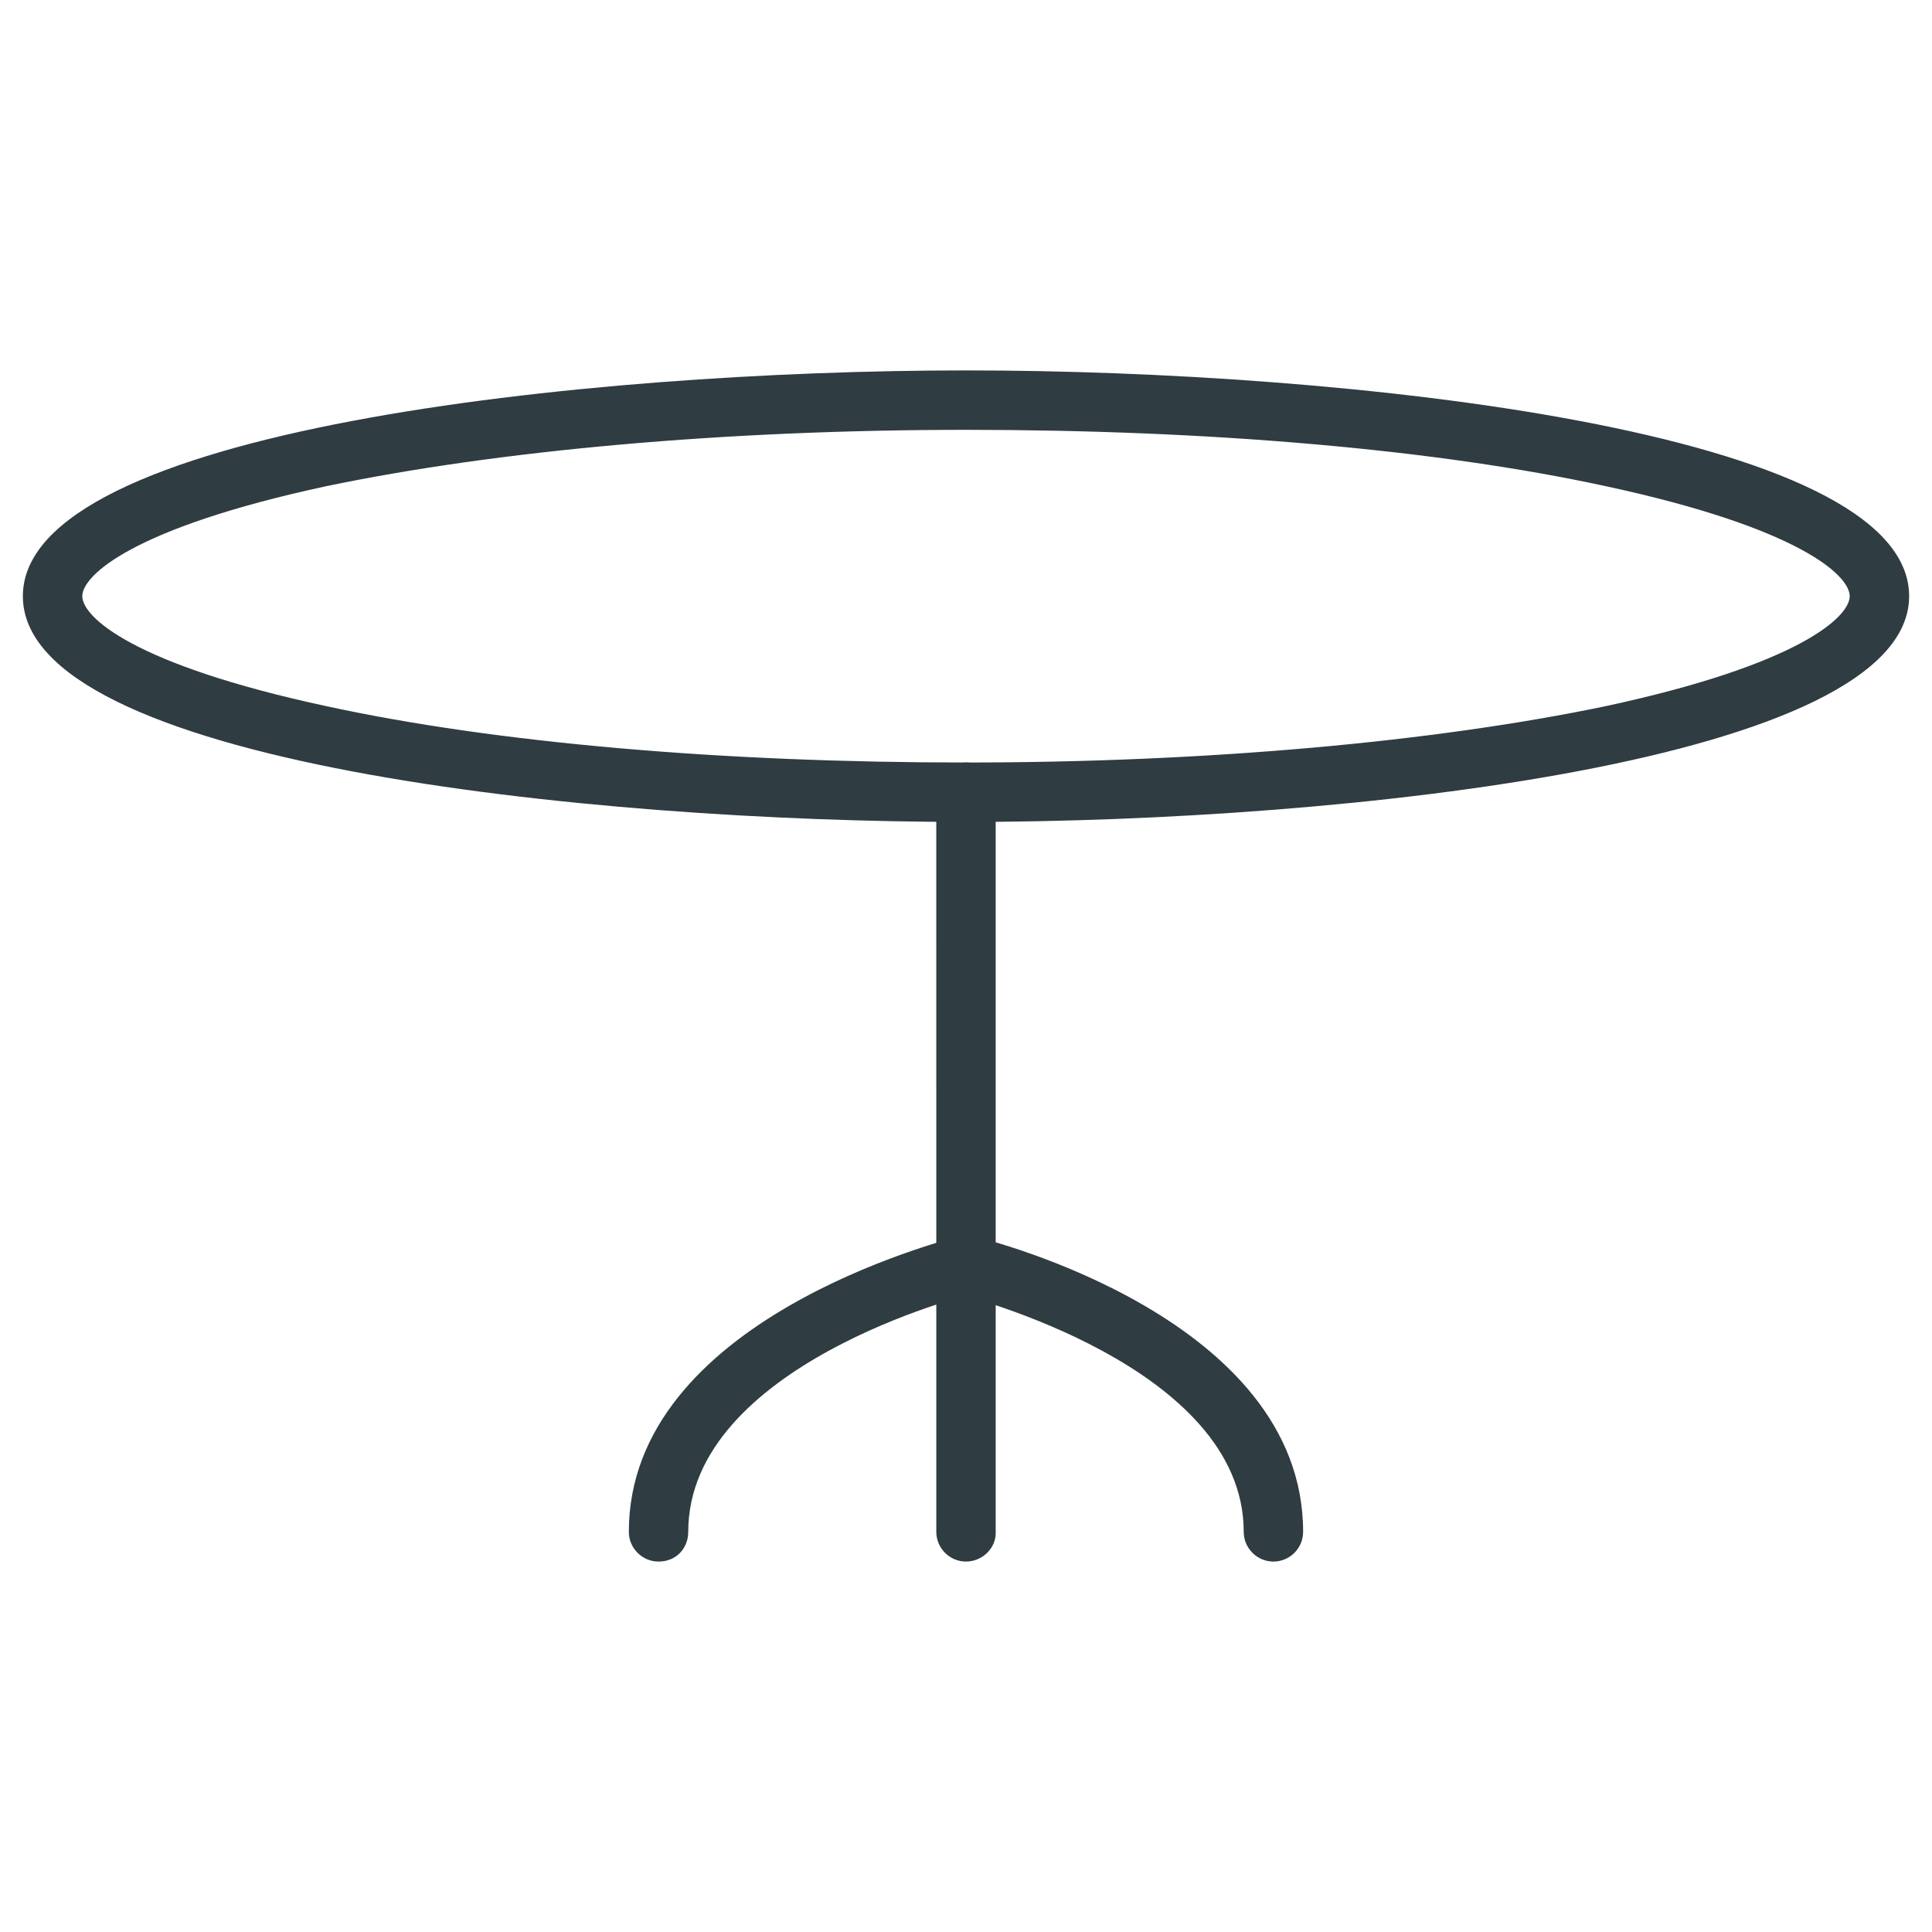 <?xml version="1.0" encoding="UTF-8"?>
<!-- Uploaded to: ICON Repo, www.svgrepo.com, Generator: ICON Repo Mixer Tools -->
<svg width="800px" height="800px" version="1.1" viewBox="144 144 512 512" xmlns="http://www.w3.org/2000/svg">
 <g fill="#2f3c42">
  <path d="m400 361.82c-100.37 0-249.94-15.742-249.94-59.828 0-44.082 149.57-59.828 249.94-59.828s249.94 15.742 249.94 59.828c-0.004 43.688-149.57 59.828-249.94 59.828zm0-103.91c-64.156 0-124.38 5.512-169.64 14.957-51.168 11.02-64.551 23.617-64.551 29.125 0 5.512 13.383 18.105 64.551 29.125 45.266 9.84 105.48 14.957 169.64 14.957s124.38-5.512 169.64-14.957c51.168-11.02 64.551-23.617 64.551-29.125 0-5.512-13.383-18.105-64.551-29.125-45.266-9.844-105.48-14.957-169.64-14.957z"/>
  <path d="m400 557.83c-4.328 0-7.871-3.543-7.871-7.871l-0.004-196.02c0-4.328 3.543-7.871 7.871-7.871s7.871 3.543 7.871 7.871v196.41c0.004 3.938-3.539 7.481-7.867 7.481z"/>
  <path d="m481.47 557.83c-4.328 0-7.871-3.543-7.871-7.871 0-44.082-74.391-62.582-75.18-62.977-4.328-1.18-6.691-5.117-5.902-9.445 1.18-4.328 5.117-6.691 9.445-5.902 3.543 0.789 87.379 21.648 87.379 78.328 0.004 4.324-3.539 7.867-7.871 7.867z"/>
  <path d="m318.52 557.83c-4.328 0-7.871-3.543-7.871-7.871 0-56.285 83.836-77.145 87.379-78.328 4.328-1.18 8.66 1.574 9.445 5.902 1.18 4.328-1.574 8.66-5.902 9.445-0.789 0-75.18 18.895-75.18 62.977 0 4.332-3.148 7.875-7.871 7.875z"/>
 </g>
</svg>